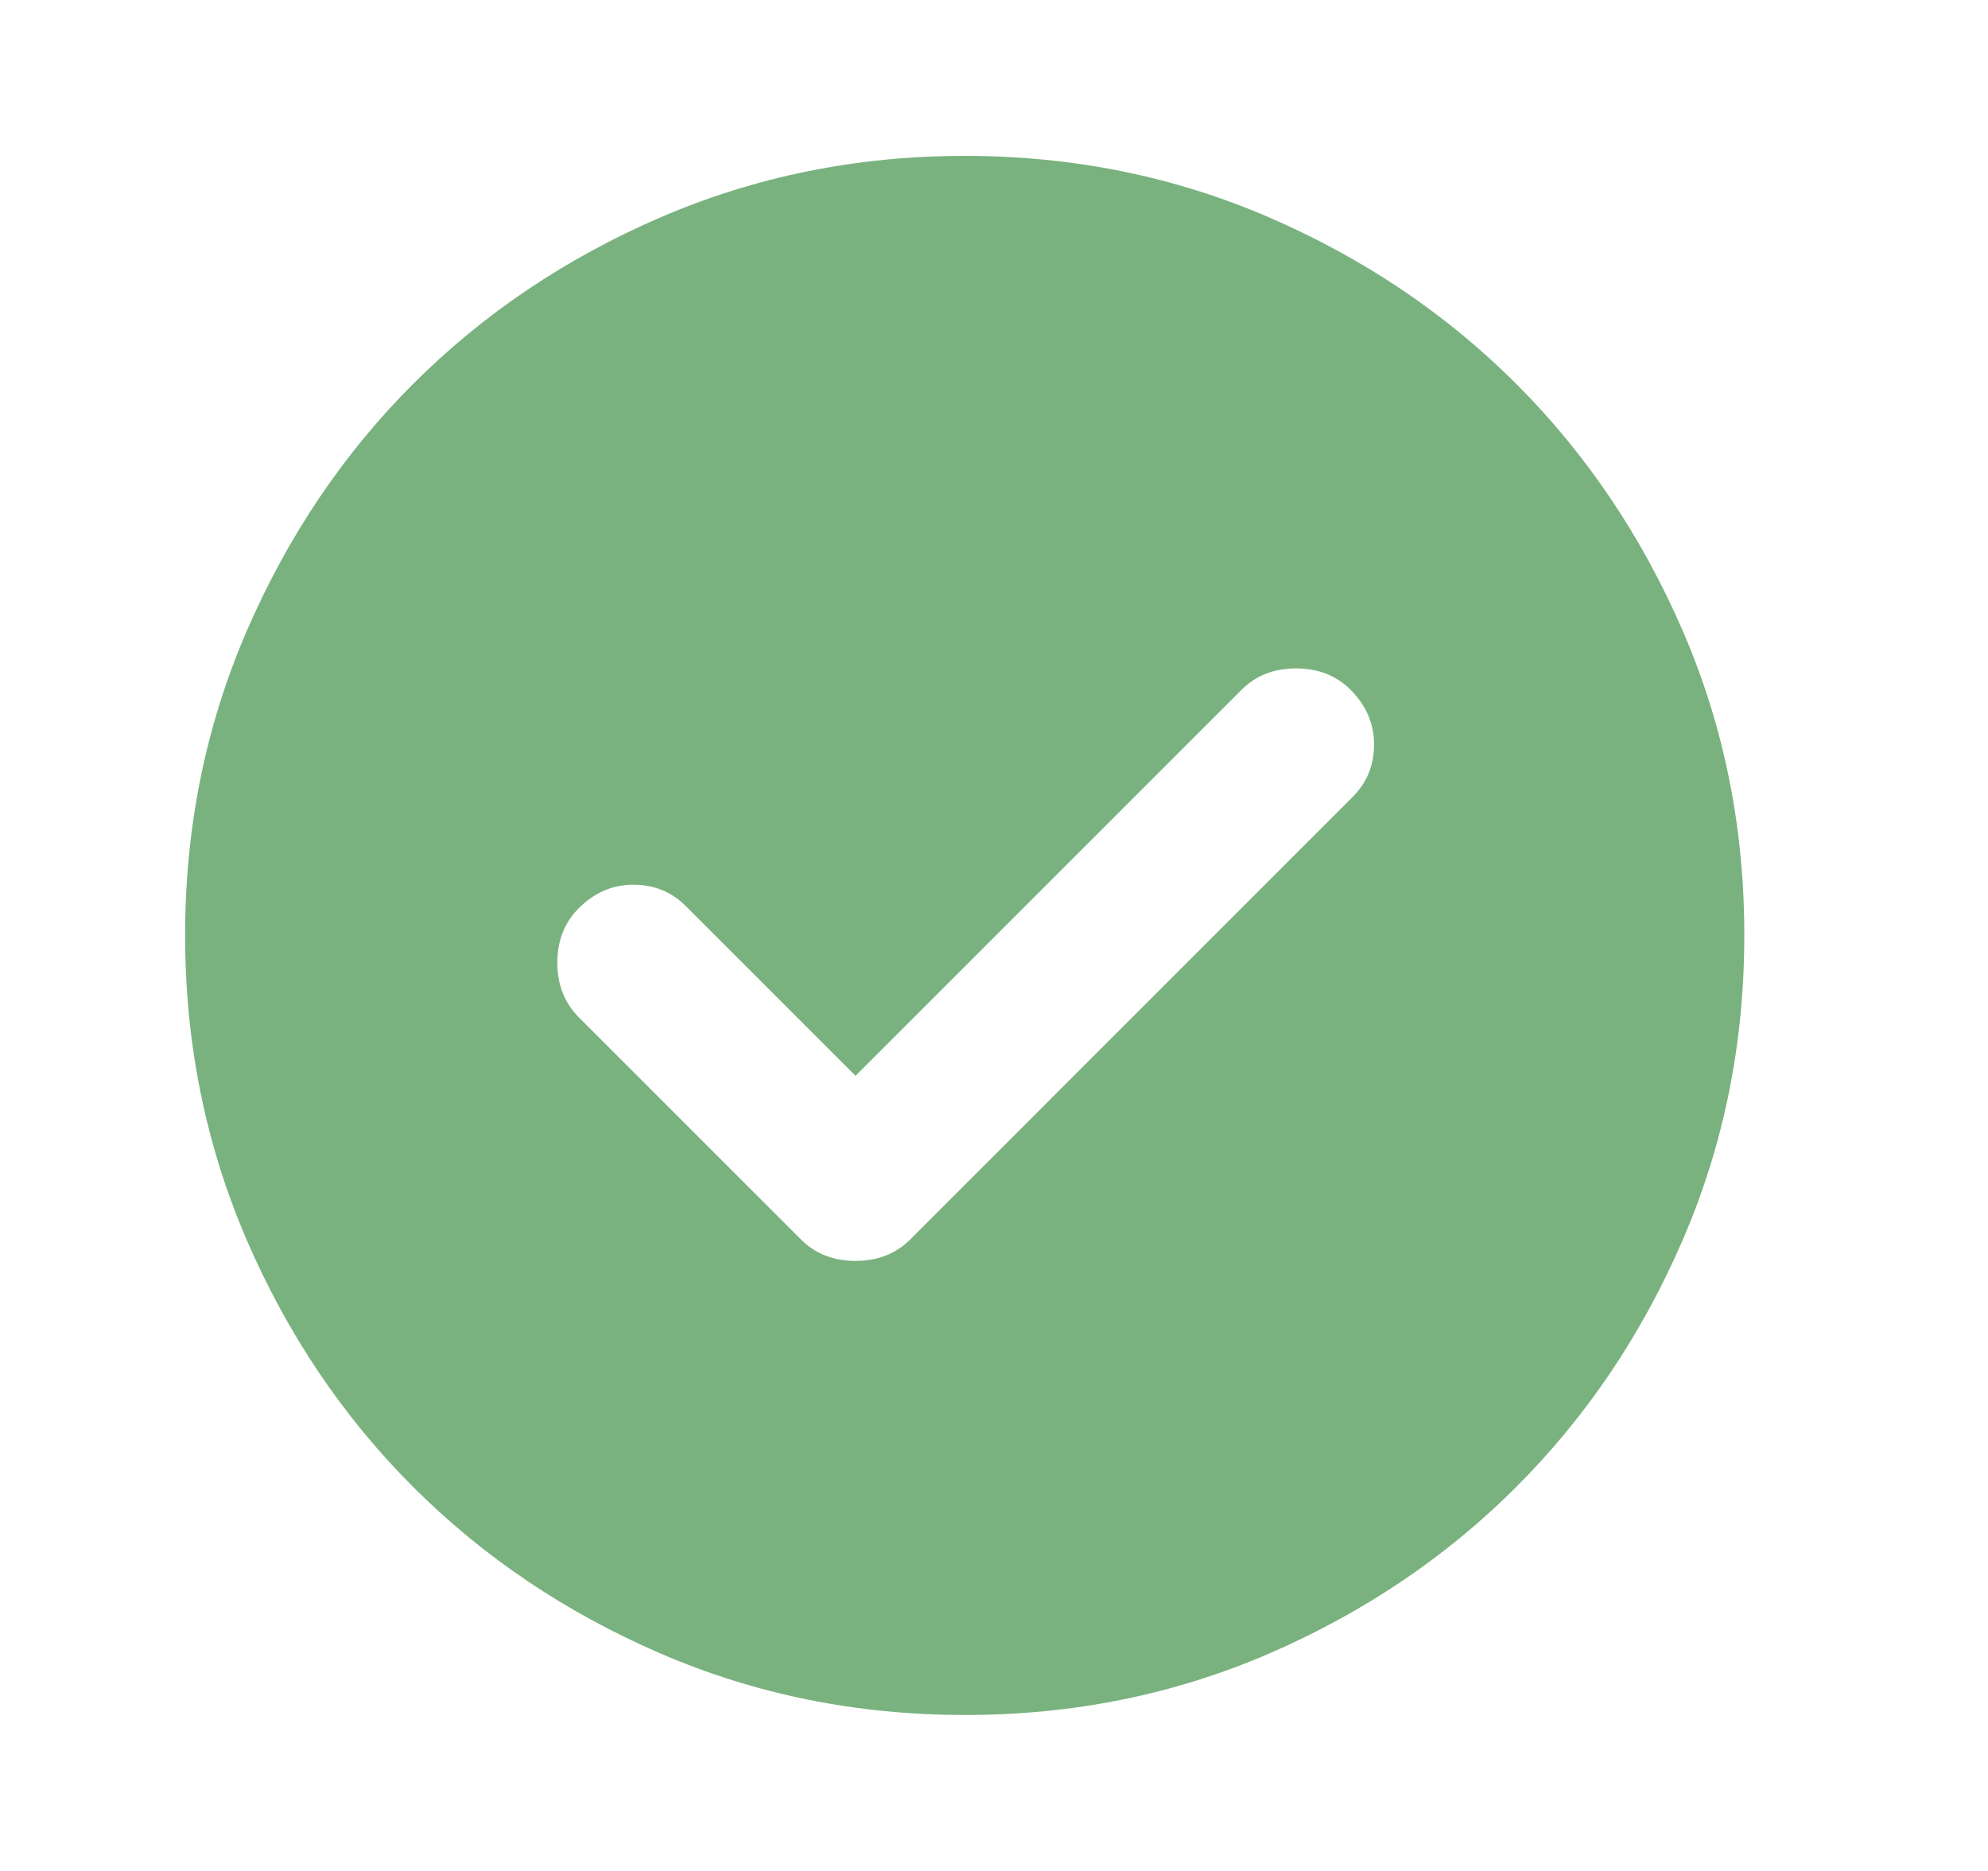<svg width="17" height="16" viewBox="0 0 17 16" fill="none" xmlns="http://www.w3.org/2000/svg">
  <path d="M7.316 9.2L5.866 7.75C5.744 7.627 5.594 7.566 5.416 7.566C5.239 7.566 5.083 7.633 4.95 7.766C4.827 7.889 4.766 8.044 4.766 8.233C4.766 8.422 4.827 8.577 4.95 8.7L6.85 10.6C6.972 10.722 7.127 10.783 7.316 10.783C7.505 10.783 7.661 10.722 7.783 10.6L11.566 6.816C11.689 6.694 11.75 6.544 11.75 6.366C11.75 6.189 11.683 6.033 11.55 5.9C11.428 5.777 11.272 5.716 11.083 5.716C10.894 5.716 10.739 5.777 10.616 5.9L7.316 9.2ZM8.25 14.666C7.327 14.666 6.461 14.491 5.65 14.141C4.839 13.791 4.133 13.316 3.533 12.716C2.933 12.116 2.458 11.411 2.108 10.6C1.759 9.789 1.583 8.922 1.583 8C1.583 7.077 1.758 6.211 2.108 5.4C2.459 4.589 2.933 3.883 3.533 3.283C4.133 2.683 4.839 2.208 5.65 1.858C6.461 1.509 7.327 1.333 8.25 1.333C9.172 1.333 10.039 1.508 10.85 1.858C11.661 2.209 12.366 2.683 12.966 3.283C13.566 3.883 14.041 4.589 14.392 5.4C14.742 6.211 14.917 7.077 14.916 8C14.916 8.922 14.741 9.789 14.391 10.6C14.041 11.411 13.566 12.116 12.966 12.716C12.366 13.316 11.661 13.791 10.85 14.142C10.039 14.492 9.172 14.667 8.25 14.666Z" fill="#79B27E"/>
</svg>
